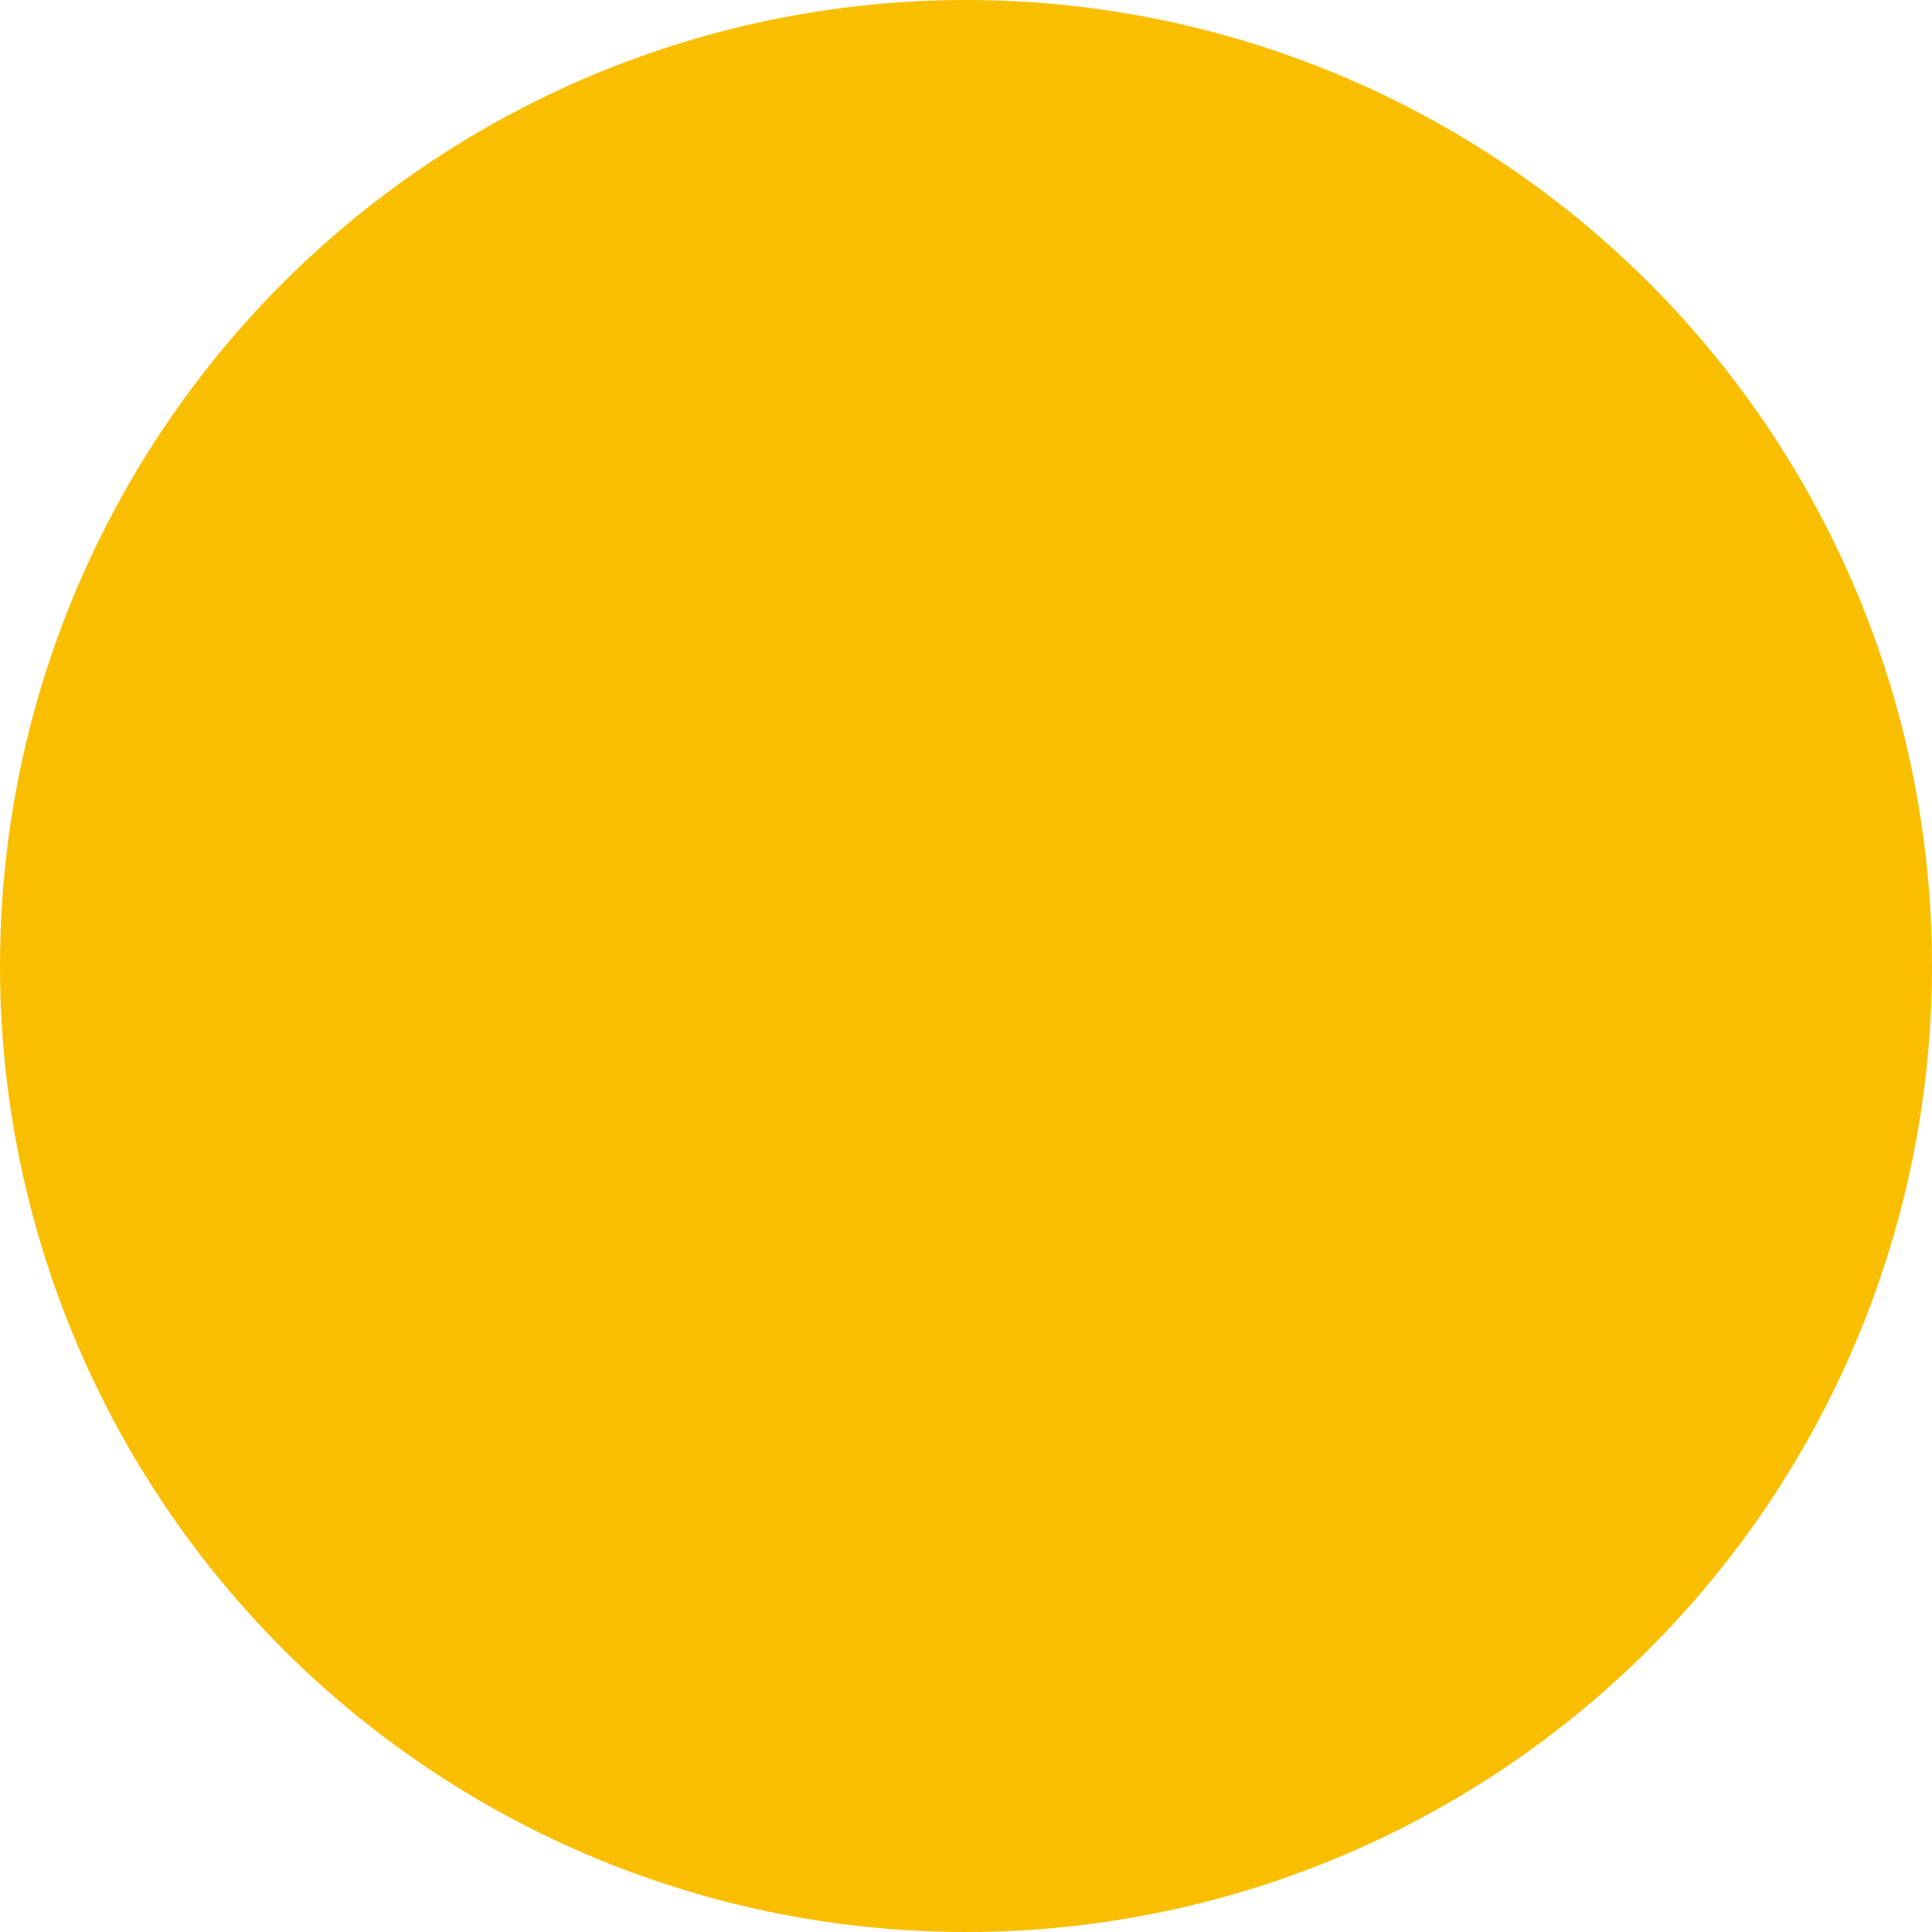 <svg xmlns="http://www.w3.org/2000/svg" xmlns:xlink="http://www.w3.org/1999/xlink" viewBox="0 0 33 33"><defs><style>.cls-1{fill:#fff;}.cls-2{fill:#040000;}.cls-3{mask:url(#mask);}.cls-4{fill:#fabe00;}</style><mask id="mask" x="-7" y="-7" width="47" height="47" maskUnits="userSpaceOnUse"><rect class="cls-1" x="-7" y="-7" width="47" height="47"/><path class="cls-2" d="M23.58,19.66a2.14,2.14,0,0,0-2.76-.21l-1.89,1.21s-1.22.48-4.48-2.76-2.78-4.46-2.78-4.46l1.21-1.89a2.16,2.16,0,0,0-.2-2.79L10.88,7a2.14,2.14,0,0,0-3.21.23l0,0L6.75,8.7c-.15.21-3.59,5.13,4,12.79h0l0,0,0,0,0,0c4,3.94,7.22,4.91,9.44,4.91a5.84,5.84,0,0,0,3.31-.89l1.53-.94A2.09,2.09,0,0,0,26,23.12a2.12,2.12,0,0,0-.62-1.65Z"/></mask></defs><g id="圖層_2" data-name="圖層 2"><g id="圖層_2_拷貝_2" data-name="圖層 2 拷貝 2"><g class="cls-3"><circle class="cls-4" cx="16.5" cy="16.5" r="16.5"/></g></g></g></svg>